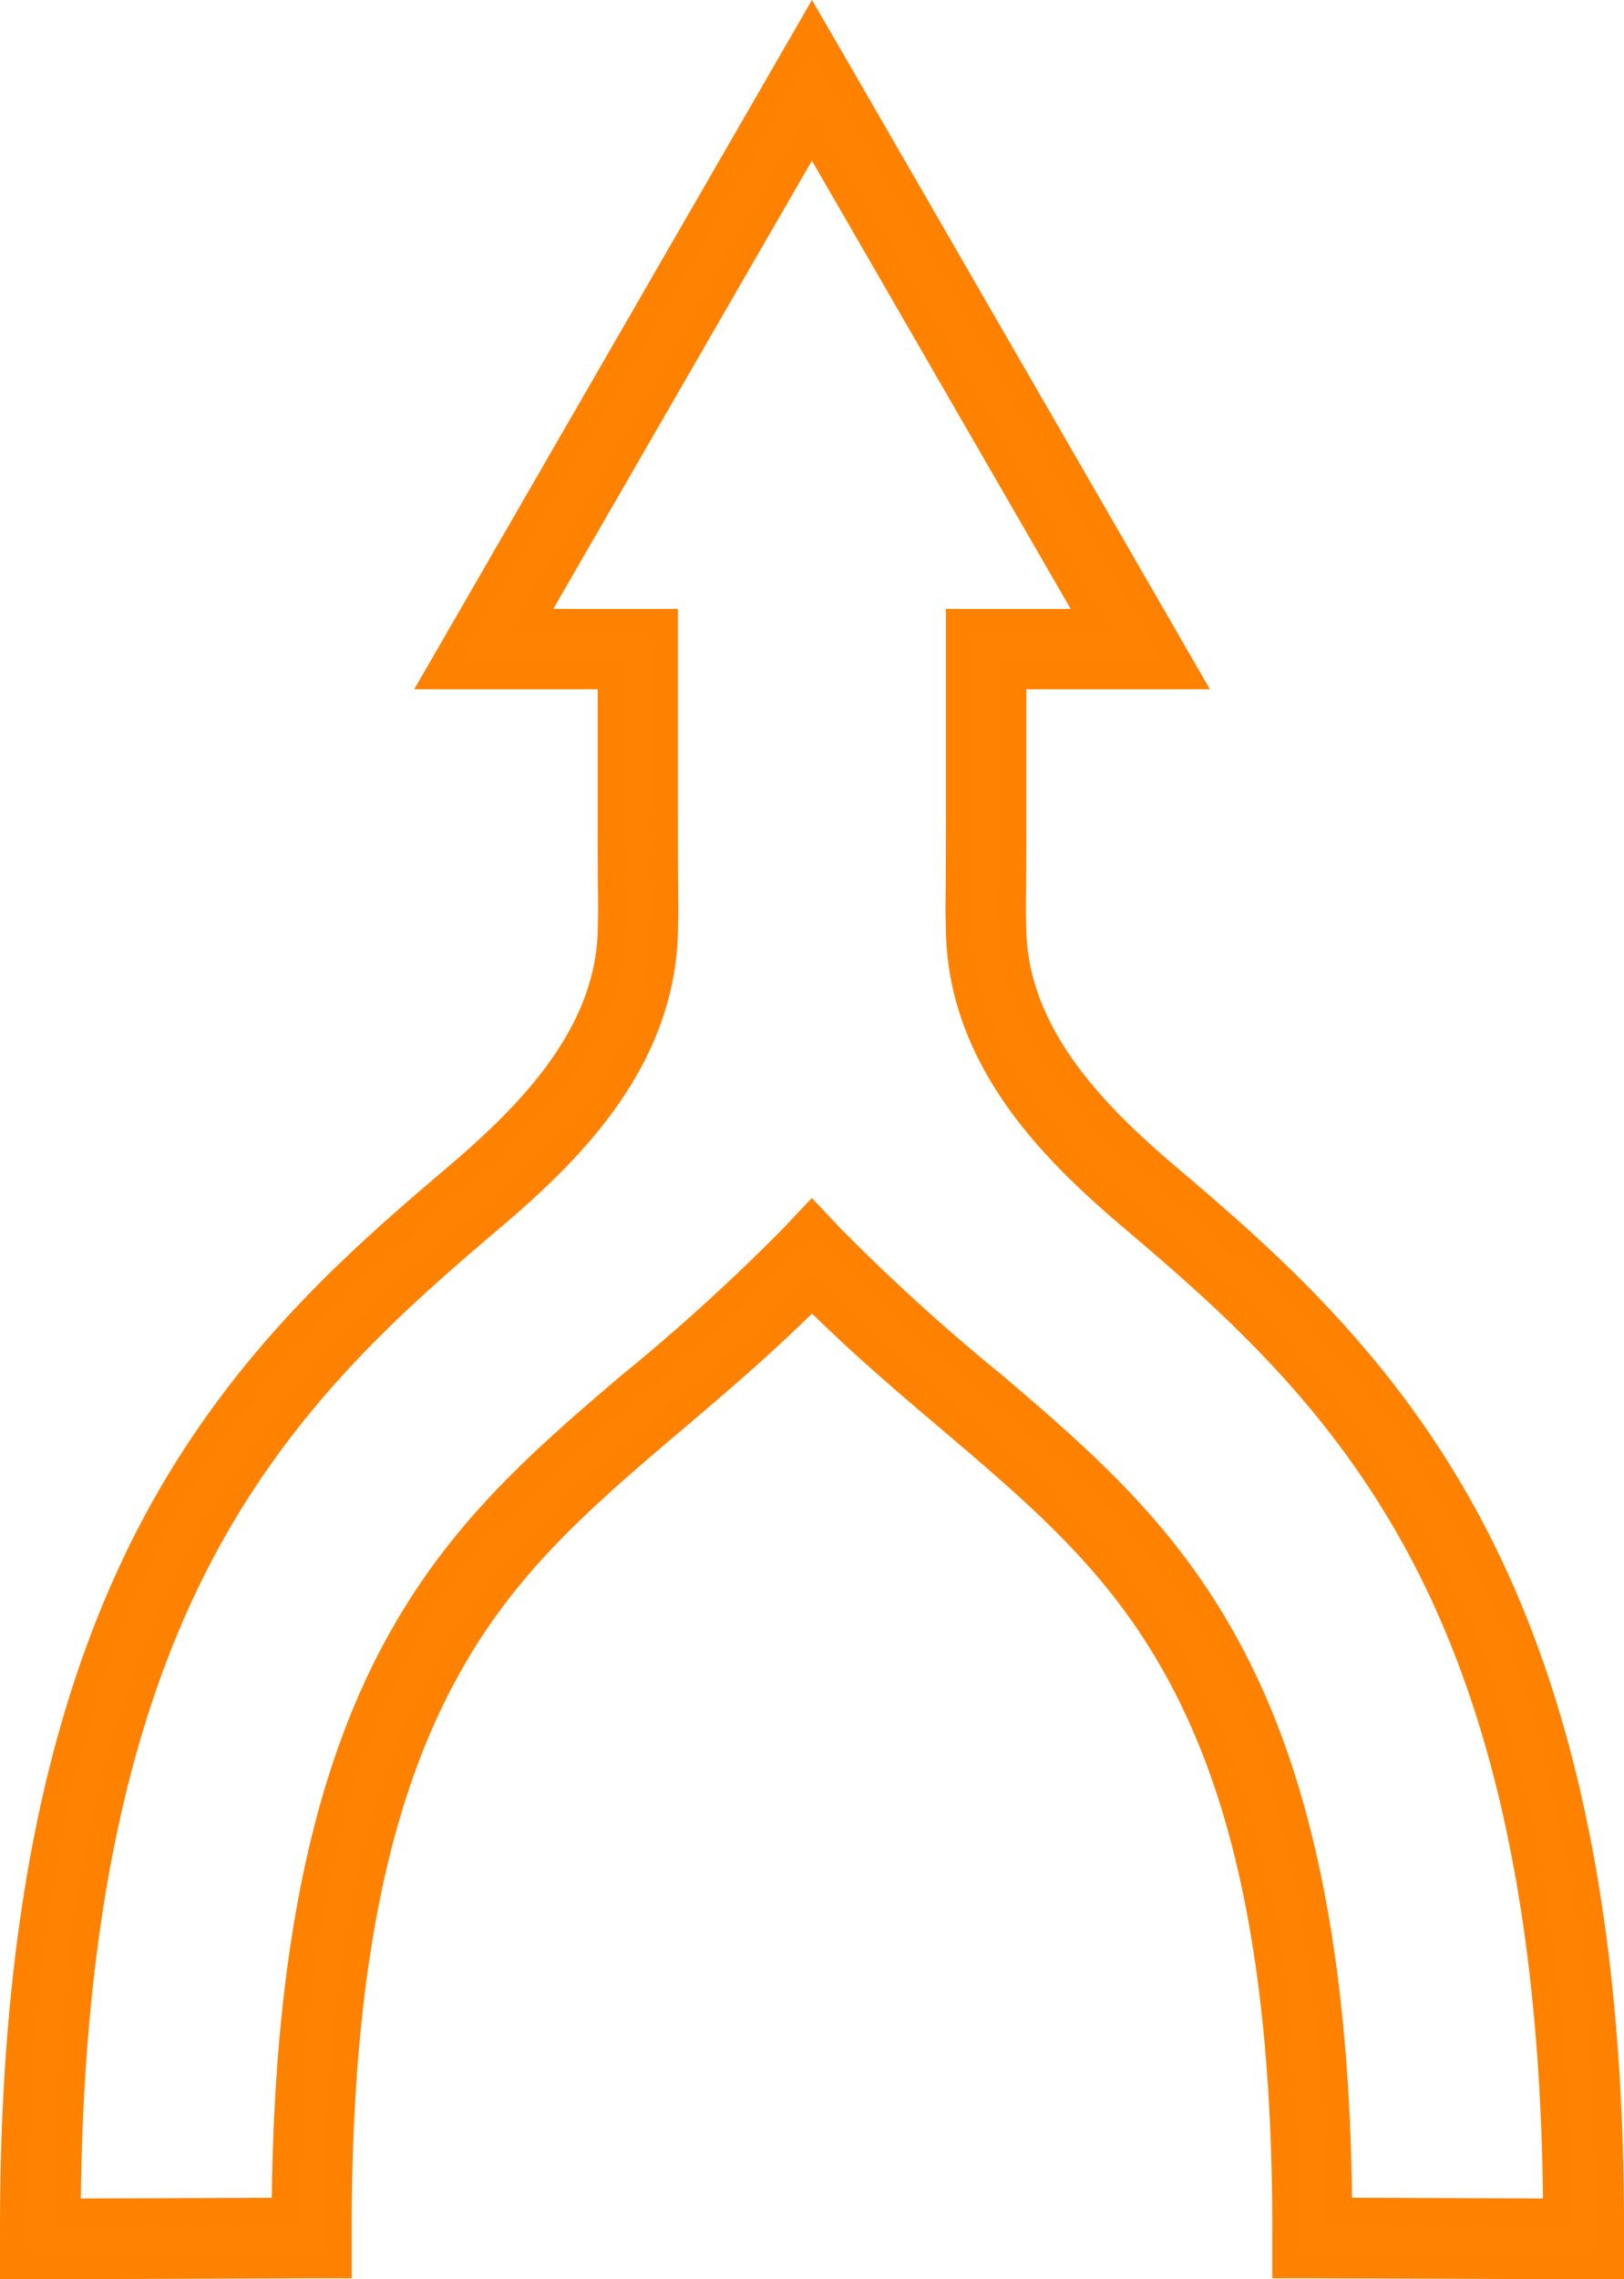 <svg xmlns="http://www.w3.org/2000/svg" width="56.801" height="79.691" viewBox="0 0 56.801 79.691"><defs><style>.a{fill:#ff8200;stroke:#ff8100;}</style></defs><path class="a" d="M112.622,16l-.783,1.358L100.359,37.244,99.576,38.6h6.052V43.47c0,4.255.034,2.535,0,4.071-.085,3.782-3.036,6.617-5.486,8.7-3.431,2.914-7.6,6.546-10.636,12.405s-4.826,13.622-4.783,24.64l0,.906.906,0,9.49-.038.906,0,0-.906c-.039-9.791,1.505-15.52,3.514-19.391s4.6-6.176,7.924-9c1.605-1.363,3.389-2.859,5.16-4.637,1.772,1.778,3.559,3.273,5.165,4.637,3.324,2.824,5.913,5.126,7.924,9s3.548,9.6,3.509,19.391v.906l.906,0,9.49.038.906,0v-.906c.044-11.018-1.743-18.784-4.783-24.64s-7.205-9.491-10.636-12.405c-2.449-2.08-5.4-4.916-5.486-8.7-.034-1.536,0,.184,0-4.071V38.6h6.056l-.783-1.358L113.41,17.358Zm0,3.622,9.915,17.169h-4.731V43.47c0,4.245-.034,2.576,0,4.108.105,4.683,3.611,7.9,6.122,10.037,3.415,2.9,7.331,6.331,10.2,11.863,2.789,5.373,4.507,12.574,4.566,22.89l-7.679-.028c-.06-9.429-1.595-15.278-3.7-19.329-2.17-4.181-5.017-6.7-8.358-9.542a70.434,70.434,0,0,1-5.684-5.16l-.656-.693-.656.693a70.38,70.38,0,0,1-5.679,5.16c-3.342,2.838-6.188,5.361-8.358,9.542-2.1,4.051-3.642,9.9-3.7,19.329l-7.679.028c.059-10.316,1.777-17.518,4.566-22.89,2.871-5.532,6.787-8.962,10.2-11.863,2.511-2.132,6.017-5.354,6.122-10.037.034-1.533,0,.137,0-4.108V36.791h-4.726l9.91-17.169Z" transform="translate(-84.222 -15.001)"/></svg>